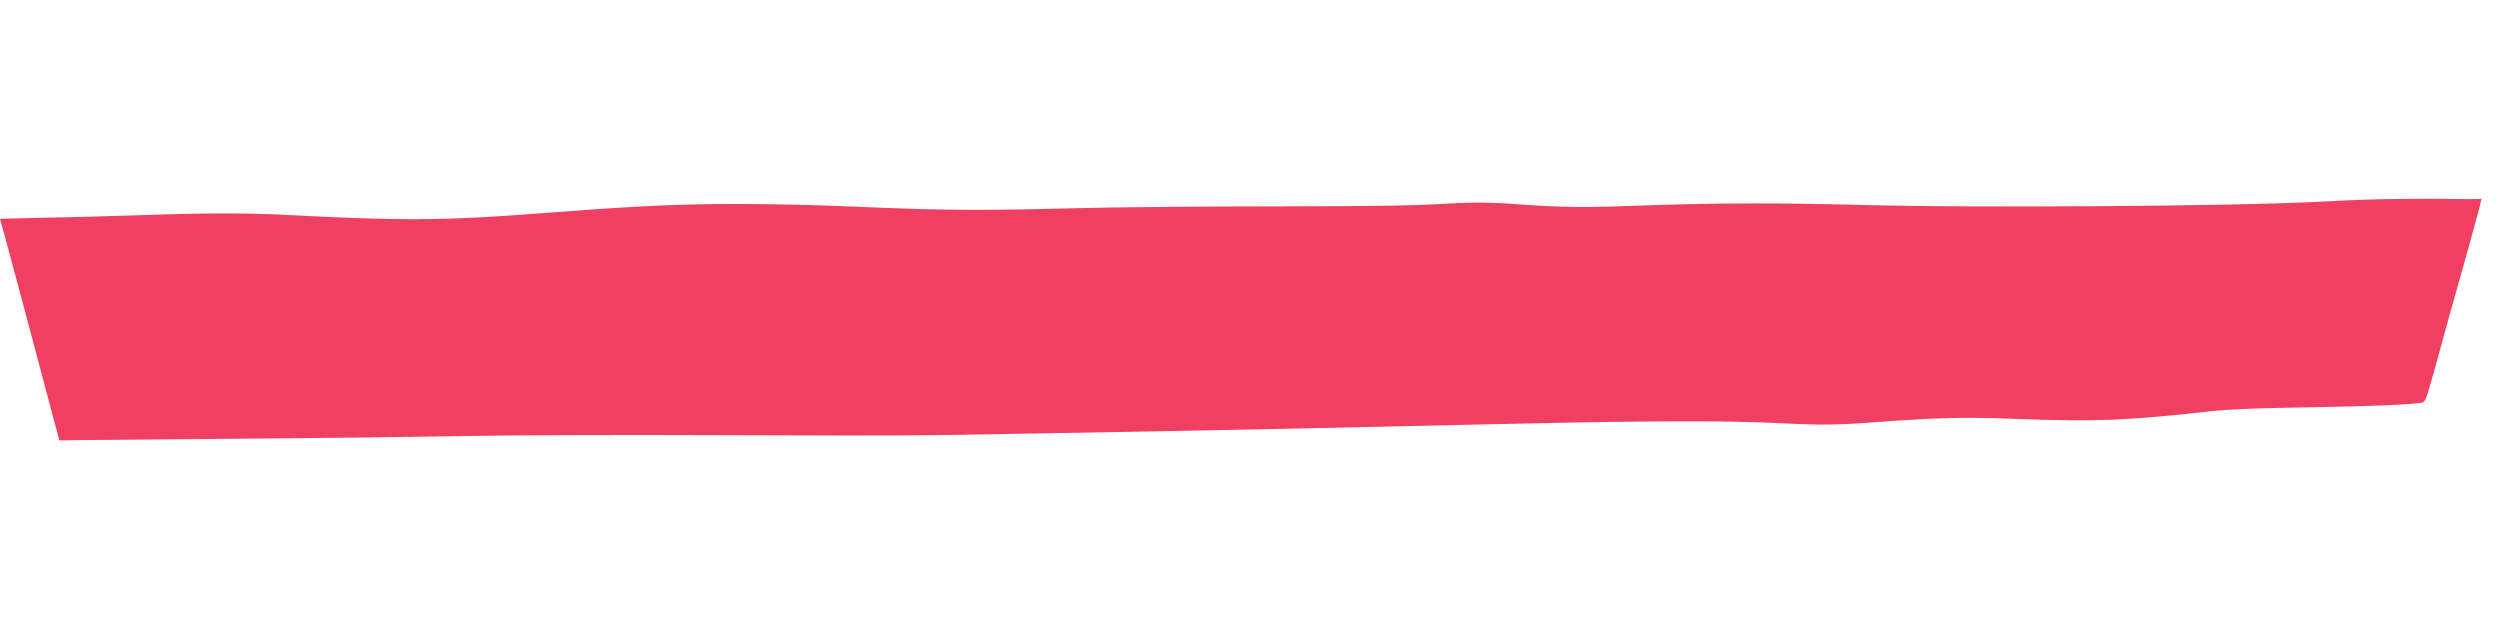 <?xml version="1.0" encoding="UTF-8"?> <svg xmlns="http://www.w3.org/2000/svg" width="1343" height="344" viewBox="0 0 1343 344" fill="none"><path d="M1302.27 215.403L41.265 224.285L16.408 129.633L1327.15 111.69L1302.27 215.403Z" fill="#EF4061"></path><path d="M211.561 117.671C272.76 118.826 321.318 109.357 395.953 109.58C470.589 109.803 481.602 114.322 567.17 112.1C652.733 109.878 738.189 111.902 776.341 109.461C814.492 107.02 818.297 112.77 872.422 110.741C926.544 108.711 959.29 109.02 1006.51 110.26C1053.74 111.499 1198.98 111.121 1251.9 108.08C1276.53 106.665 1302.71 106.601 1327.32 106.983L1333.01 106.844L1331.7 112.571C1324.21 140.339 1316.66 165.97 1311.58 184.99C1308.62 196.072 1306.12 204.761 1304.1 211.401C1303.24 214.214 1302.57 215.459 1302.21 215.391C1302.21 215.39 1302.21 215.39 1302.21 215.39C1301.76 215.303 1301.81 213.179 1302.63 209.51C1306.62 191.698 1312.26 165.017 1318.16 133.35C1319.74 124.859 1321.2 117.471 1322.58 110.808L1326.97 116.406C1286.95 118.213 1272.44 116.083 1203.88 118.393C1123.8 121.091 1075.61 124.953 981.541 124.17C887.471 123.387 865.528 132.353 732.81 129.259C600.096 126.165 585.776 135.424 453.298 138.442C320.818 141.461 153.829 138.746 73.98 140.254C55.959 140.594 36.542 140.986 15.976 141.393L27.751 126.104C35.643 155.414 44.176 187.169 53.039 220.622L41.794 212.075C87.261 211.658 135.66 211.409 185.18 211.584C298.273 211.984 438.077 207.979 562.877 209.235C687.676 210.49 864.13 211.944 945.625 213.176C1027.12 214.409 1046.98 214.676 1125.54 213.019C1170.7 212.066 1232.85 212.227 1285.27 214.191C1311.64 215.18 1305.58 216.858 1278.95 217.828C1240 219.246 1208.1 218.706 1187.96 220.892C1147.74 225.259 1130.65 226.946 1080.19 224.924C1029.73 222.903 1005.67 228.474 976.223 228.06C946.776 227.645 947.399 224.455 797.426 227.966C647.452 231.477 565.266 232.682 508.487 233.671C451.707 234.661 333.321 232.729 240.784 234.379C190.97 235.267 113.495 235.796 40.738 236.433L31.926 236.59L29.55 227.929C20.617 194.154 11.931 161.452 4.346 133.385L0 117.533L16.868 117.125C39.468 116.657 59.226 116.161 74.462 115.624C150.341 112.952 150.365 116.517 211.561 117.671Z" fill="#EF4061"></path></svg> 